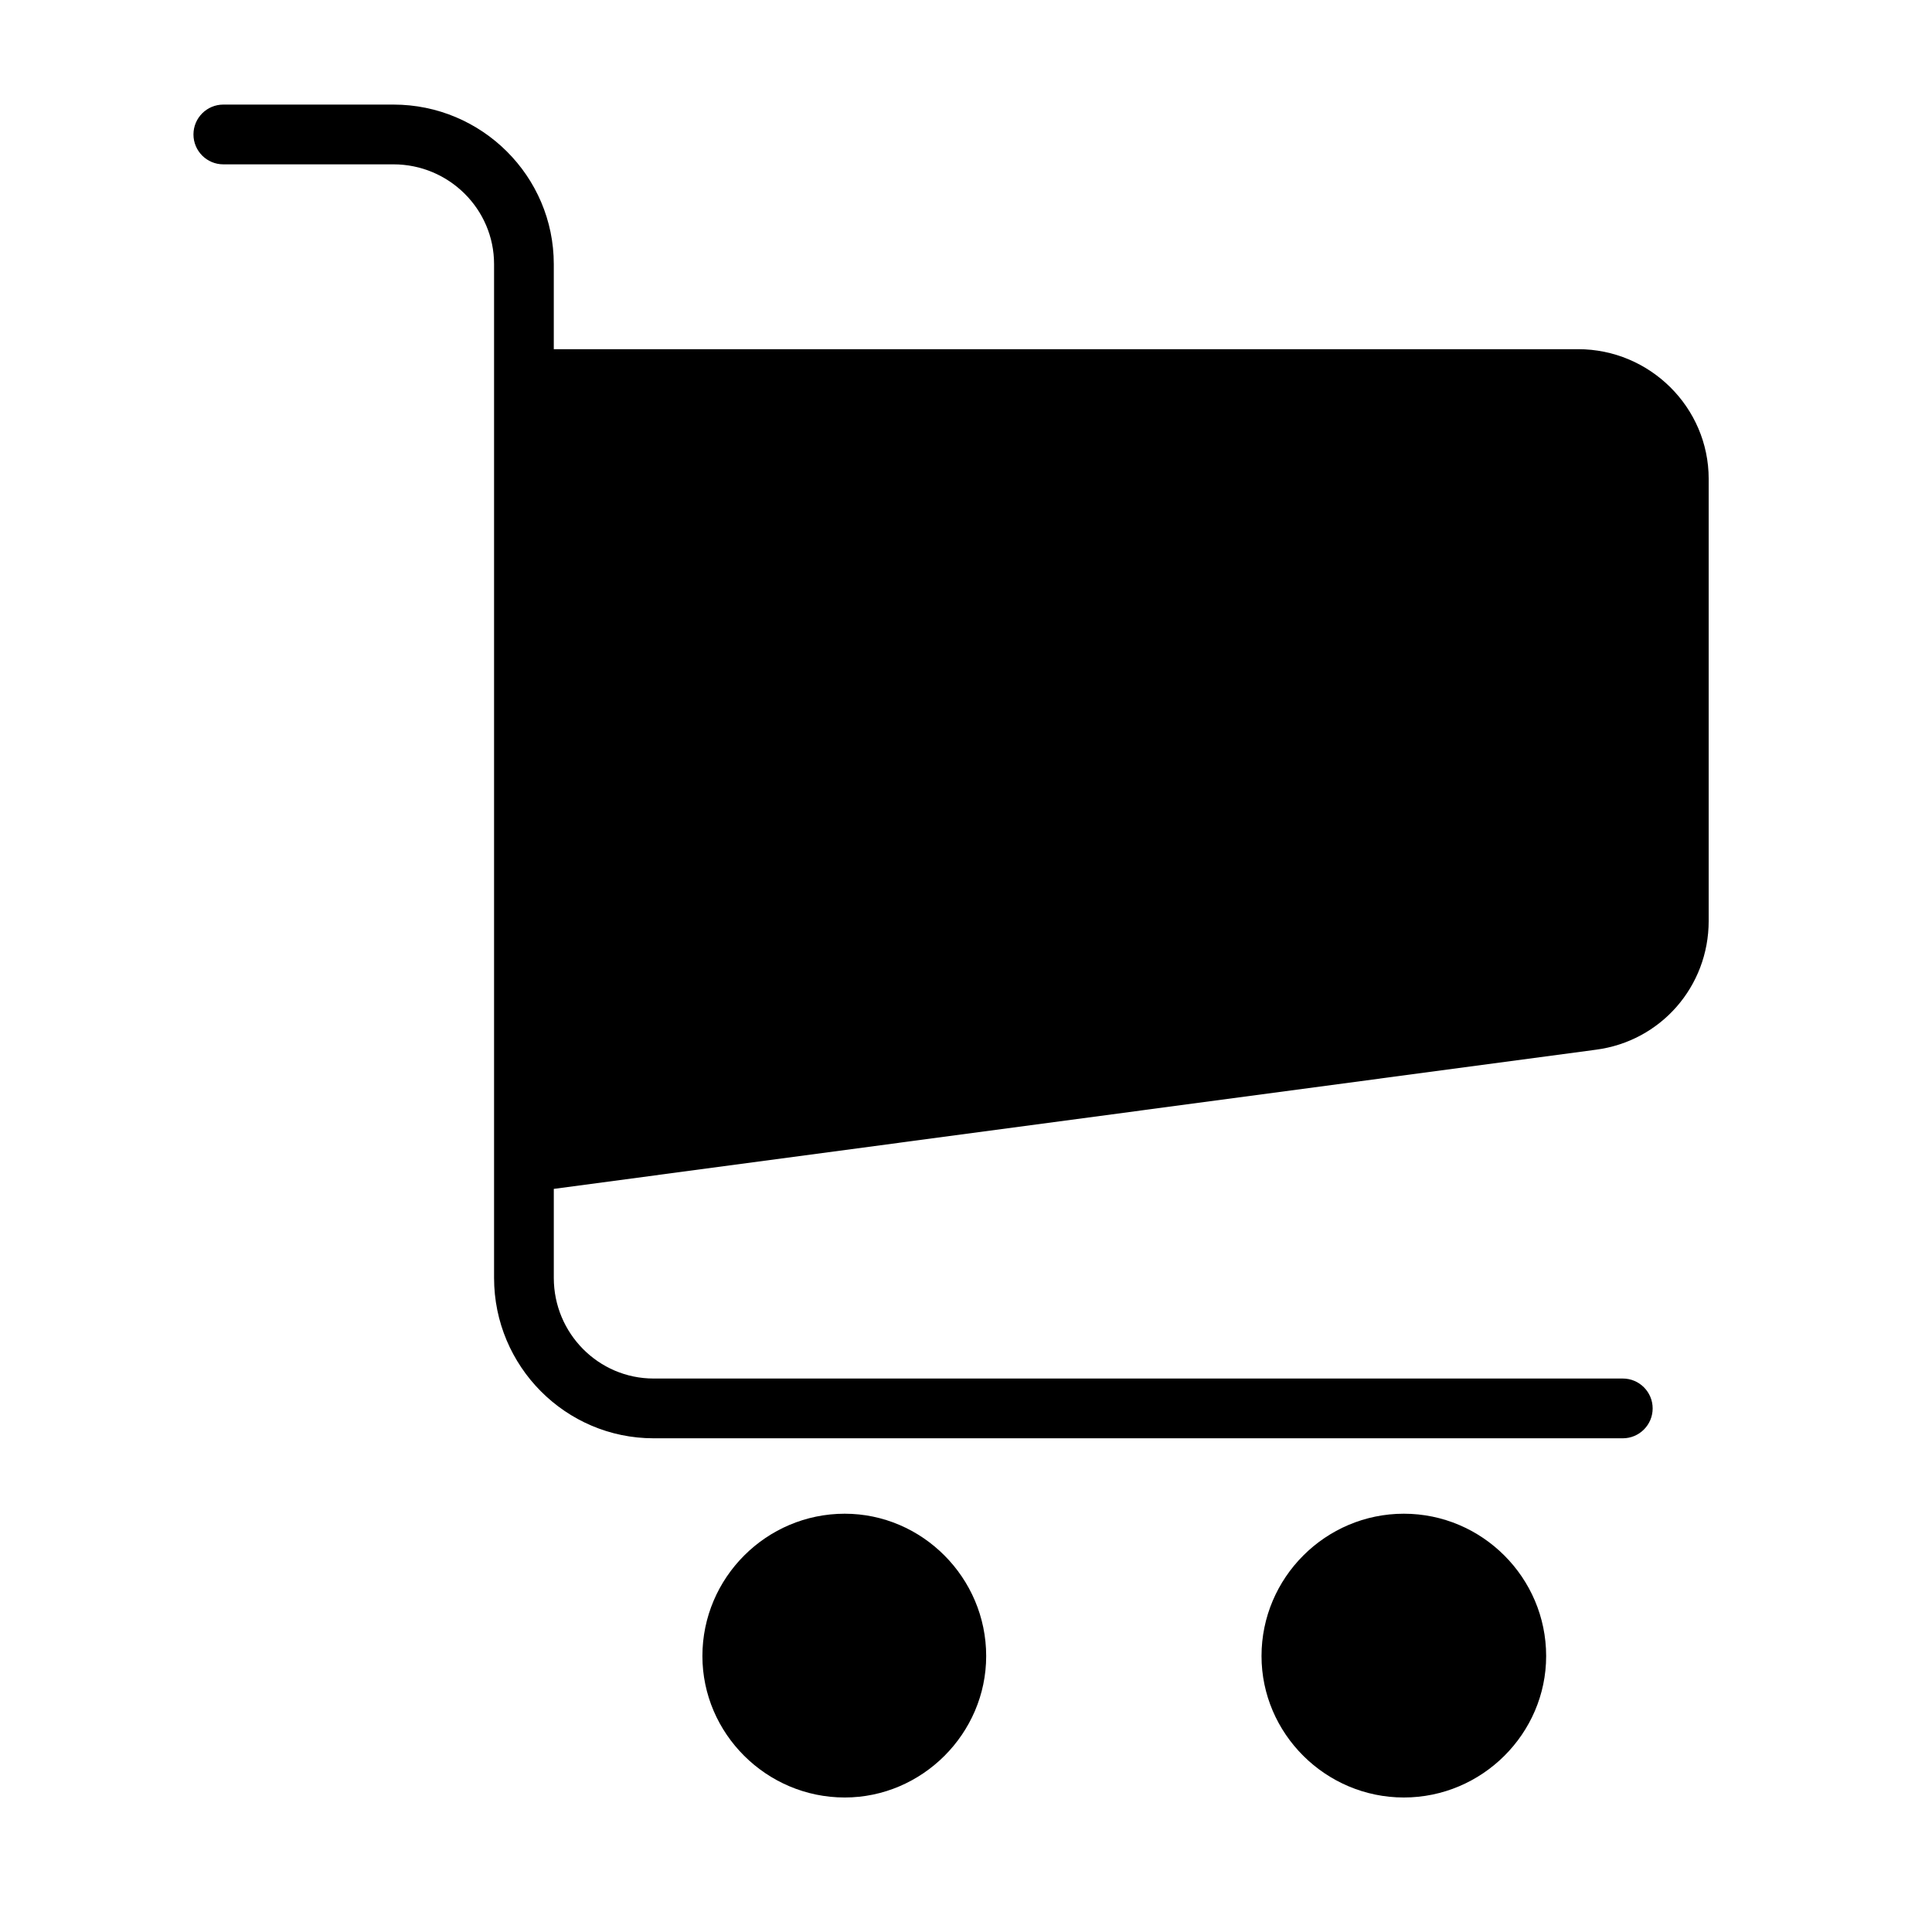 <?xml version="1.0" encoding="UTF-8"?>
<!-- Uploaded to: ICON Repo, www.svgrepo.com, Generator: ICON Repo Mixer Tools -->
<svg fill="#000000" width="800px" height="800px" version="1.1" viewBox="144 144 512 512" xmlns="http://www.w3.org/2000/svg">
 <g>
  <path d="m562.22 236.54h-271.46v-22.535c0-23.316-19.066-42.289-42.492-42.289h-45.082c-4.375 0-7.918 3.551-7.918 7.918 0 4.367 3.543 7.918 7.918 7.918h45.082c14.695 0 26.664 11.863 26.664 26.441v268.66c0 23.441 18.965 42.508 42.281 42.508h256.84c4.375 0 7.918-3.551 7.918-7.918s-3.543-7.918-7.918-7.918h-256.85c-14.586 0-26.441-11.965-26.441-26.664v-23.594l276.15-36.879c17.176-2.227 29.906-16.734 29.906-34.141v-117.14c0-18.973-15.621-34.371-34.598-34.371z"/>
  <path d="m367.86 545.15c-20.758 0-37.715 16.957-37.715 37.715 0 20.531 16.957 37.488 37.715 37.488 20.523 0 37.488-16.957 37.488-37.488 0-20.754-16.965-37.715-37.488-37.715z"/>
  <path d="m516.03 545.15c-20.758 0-37.715 16.957-37.715 37.715 0 20.531 16.957 37.488 37.715 37.488s37.715-16.957 37.715-37.488c0-20.754-16.957-37.715-37.715-37.715z"/>
 </g>
</svg>